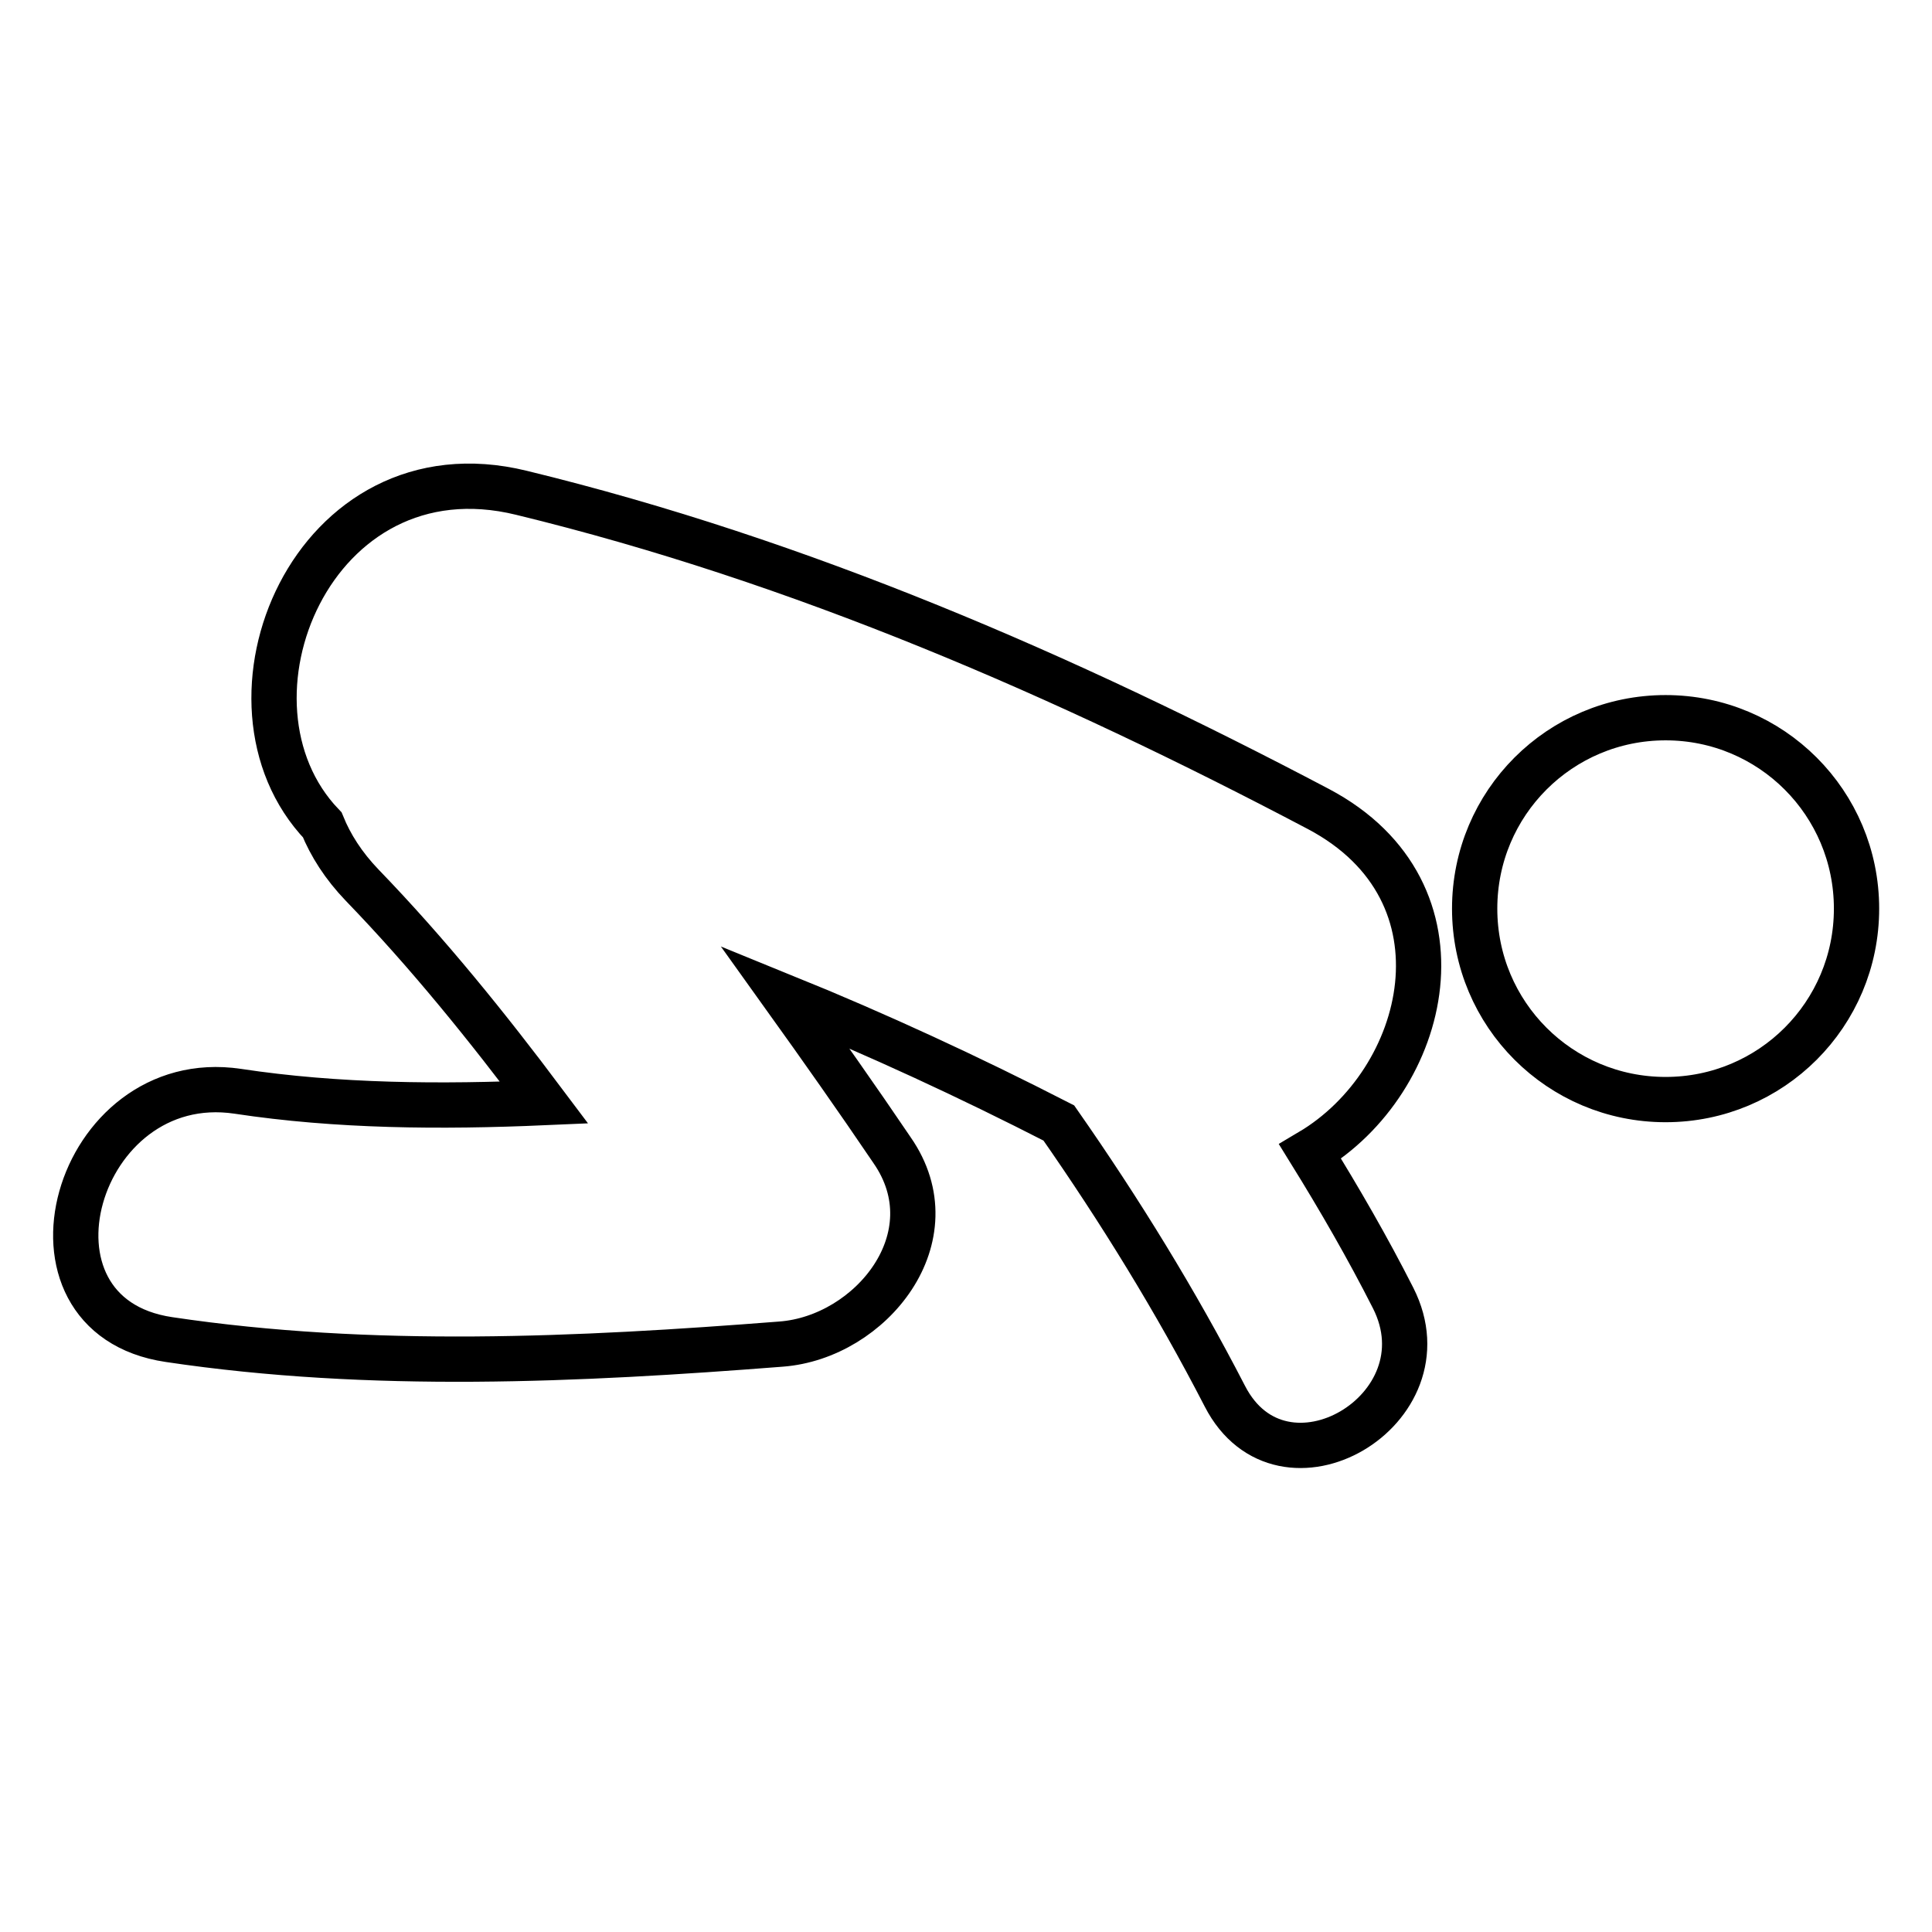 <?xml version="1.0" encoding="utf-8"?>
<!-- Svg Vector Icons : http://www.onlinewebfonts.com/icon -->
<!DOCTYPE svg PUBLIC "-//W3C//DTD SVG 1.1//EN" "http://www.w3.org/Graphics/SVG/1.1/DTD/svg11.dtd">
<svg version="1.1" xmlns="http://www.w3.org/2000/svg" xmlns:xlink="http://www.w3.org/1999/xlink" x="0px" y="0px" viewBox="0 0 256 256" enable-background="new 0 0 256 256" xml:space="preserve">
<g> <path stroke-width="6" fill-opacity="0" stroke="#000000"  d="M174.7,107.2c-33.6-17.7-68.6-32.9-105.6-41.9c-27.7-6.8-41.9,27.8-26.4,44c1.1,2.7,2.8,5.4,5.3,8 c8.7,9,16.6,18.8,24.1,28.8c-13.7,0.6-27.4,0.5-40.6-1.5c-21.5-3.2-30.8,29.7-9.1,32.9c26.8,4,54.2,2.7,81.1,0.6 c11.9-0.9,22.7-14.2,14.7-25.7c-4.6-6.8-9.4-13.6-14.2-20.3c12.3,5,24.4,10.6,36.3,16.7c8.1,11.6,15.5,23.6,22,36.2 c7.6,14.8,29.8,1.8,22.3-13c-3.4-6.7-7.1-13.1-11-19.4C189.3,143.3,195.5,118.2,174.7,107.2z M220.7,95.1 c-14,0-25.3,11.3-25.3,25.3c0,14,11.3,25.3,25.3,25.3c14,0,25.3-11.3,25.3-25.3C246,106.4,234.7,95.1,220.7,95.1z"/></g>
</svg>
